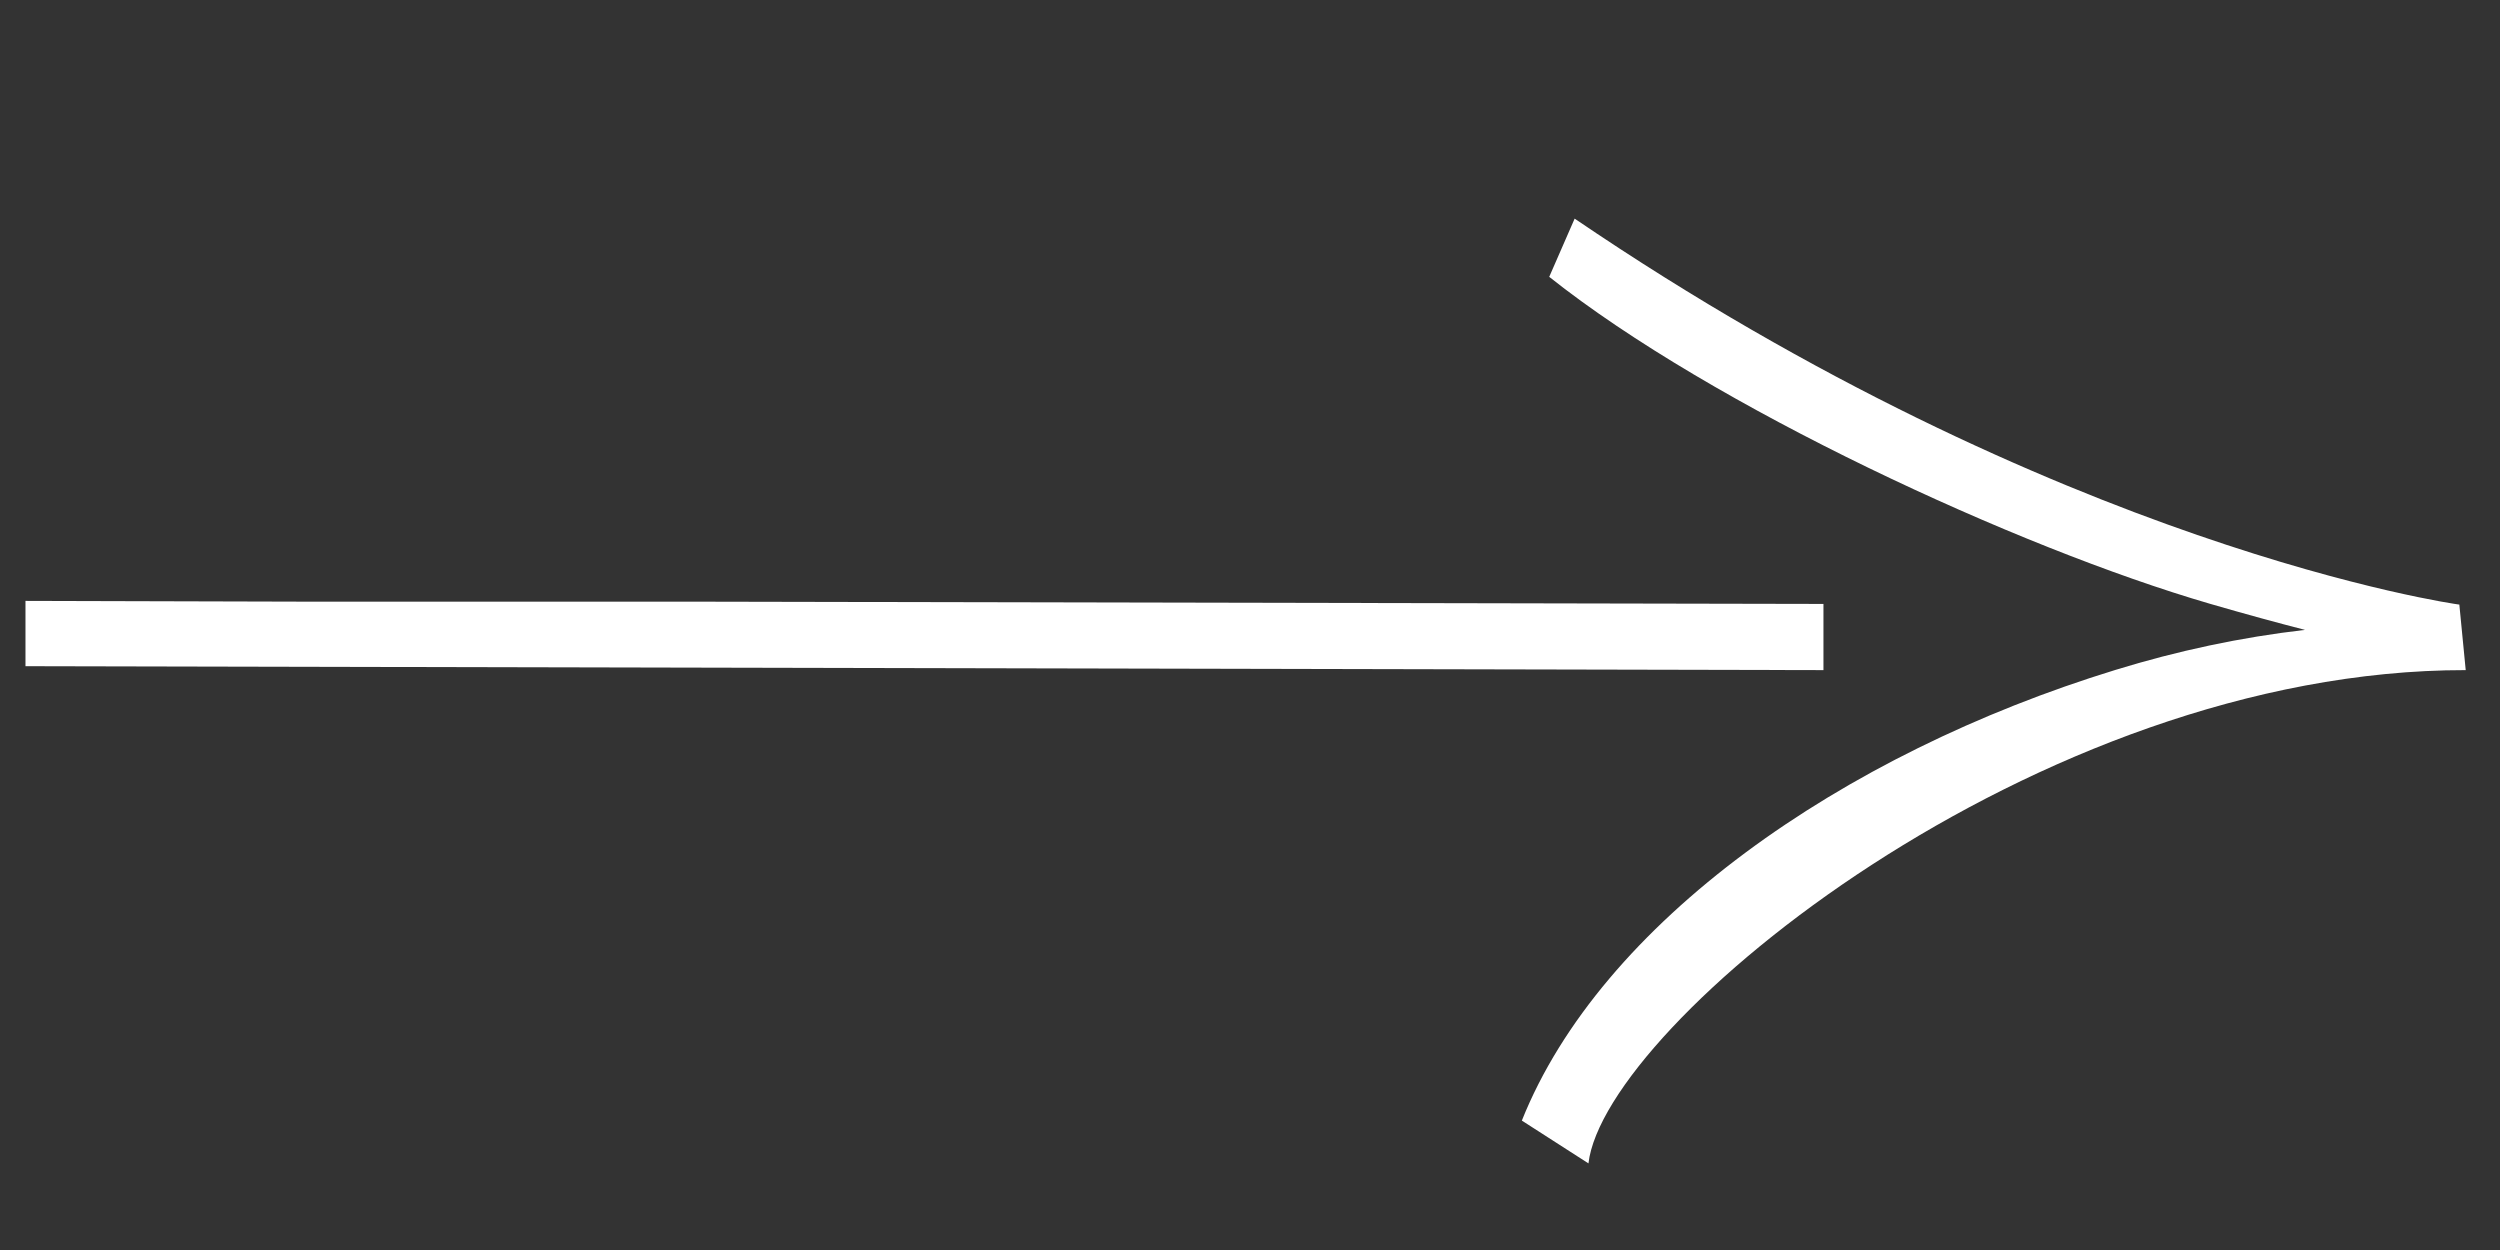 <svg width="42" height="21" viewBox="0 0 42 21" fill="none" xmlns="http://www.w3.org/2000/svg">
<rect x="0" y="0" width="42" height="21" fill="#333333" stroke="none"/>
<path d="M26.686 19.545L25.567 18.826C26.894 15.505 30.929 12.67 35.541 11.254C36.577 10.935 37.645 10.706 38.724 10.582C38.268 10.465 37.728 10.318 37.129 10.144C33.89 9.201 28.757 6.822 26.027 4.651L26.454 3.673C34.597 9.207 41.254 10.152 41.323 10.158H41.317L41.424 11.258C34.208 11.252 26.956 17.217 26.686 19.545Z" fill="white"/>
<path d="M11.752 10.108H5.19L0.428 10.095V11.192L30.634 11.258V10.146L11.752 10.108Z" fill="white"/>
</svg>
